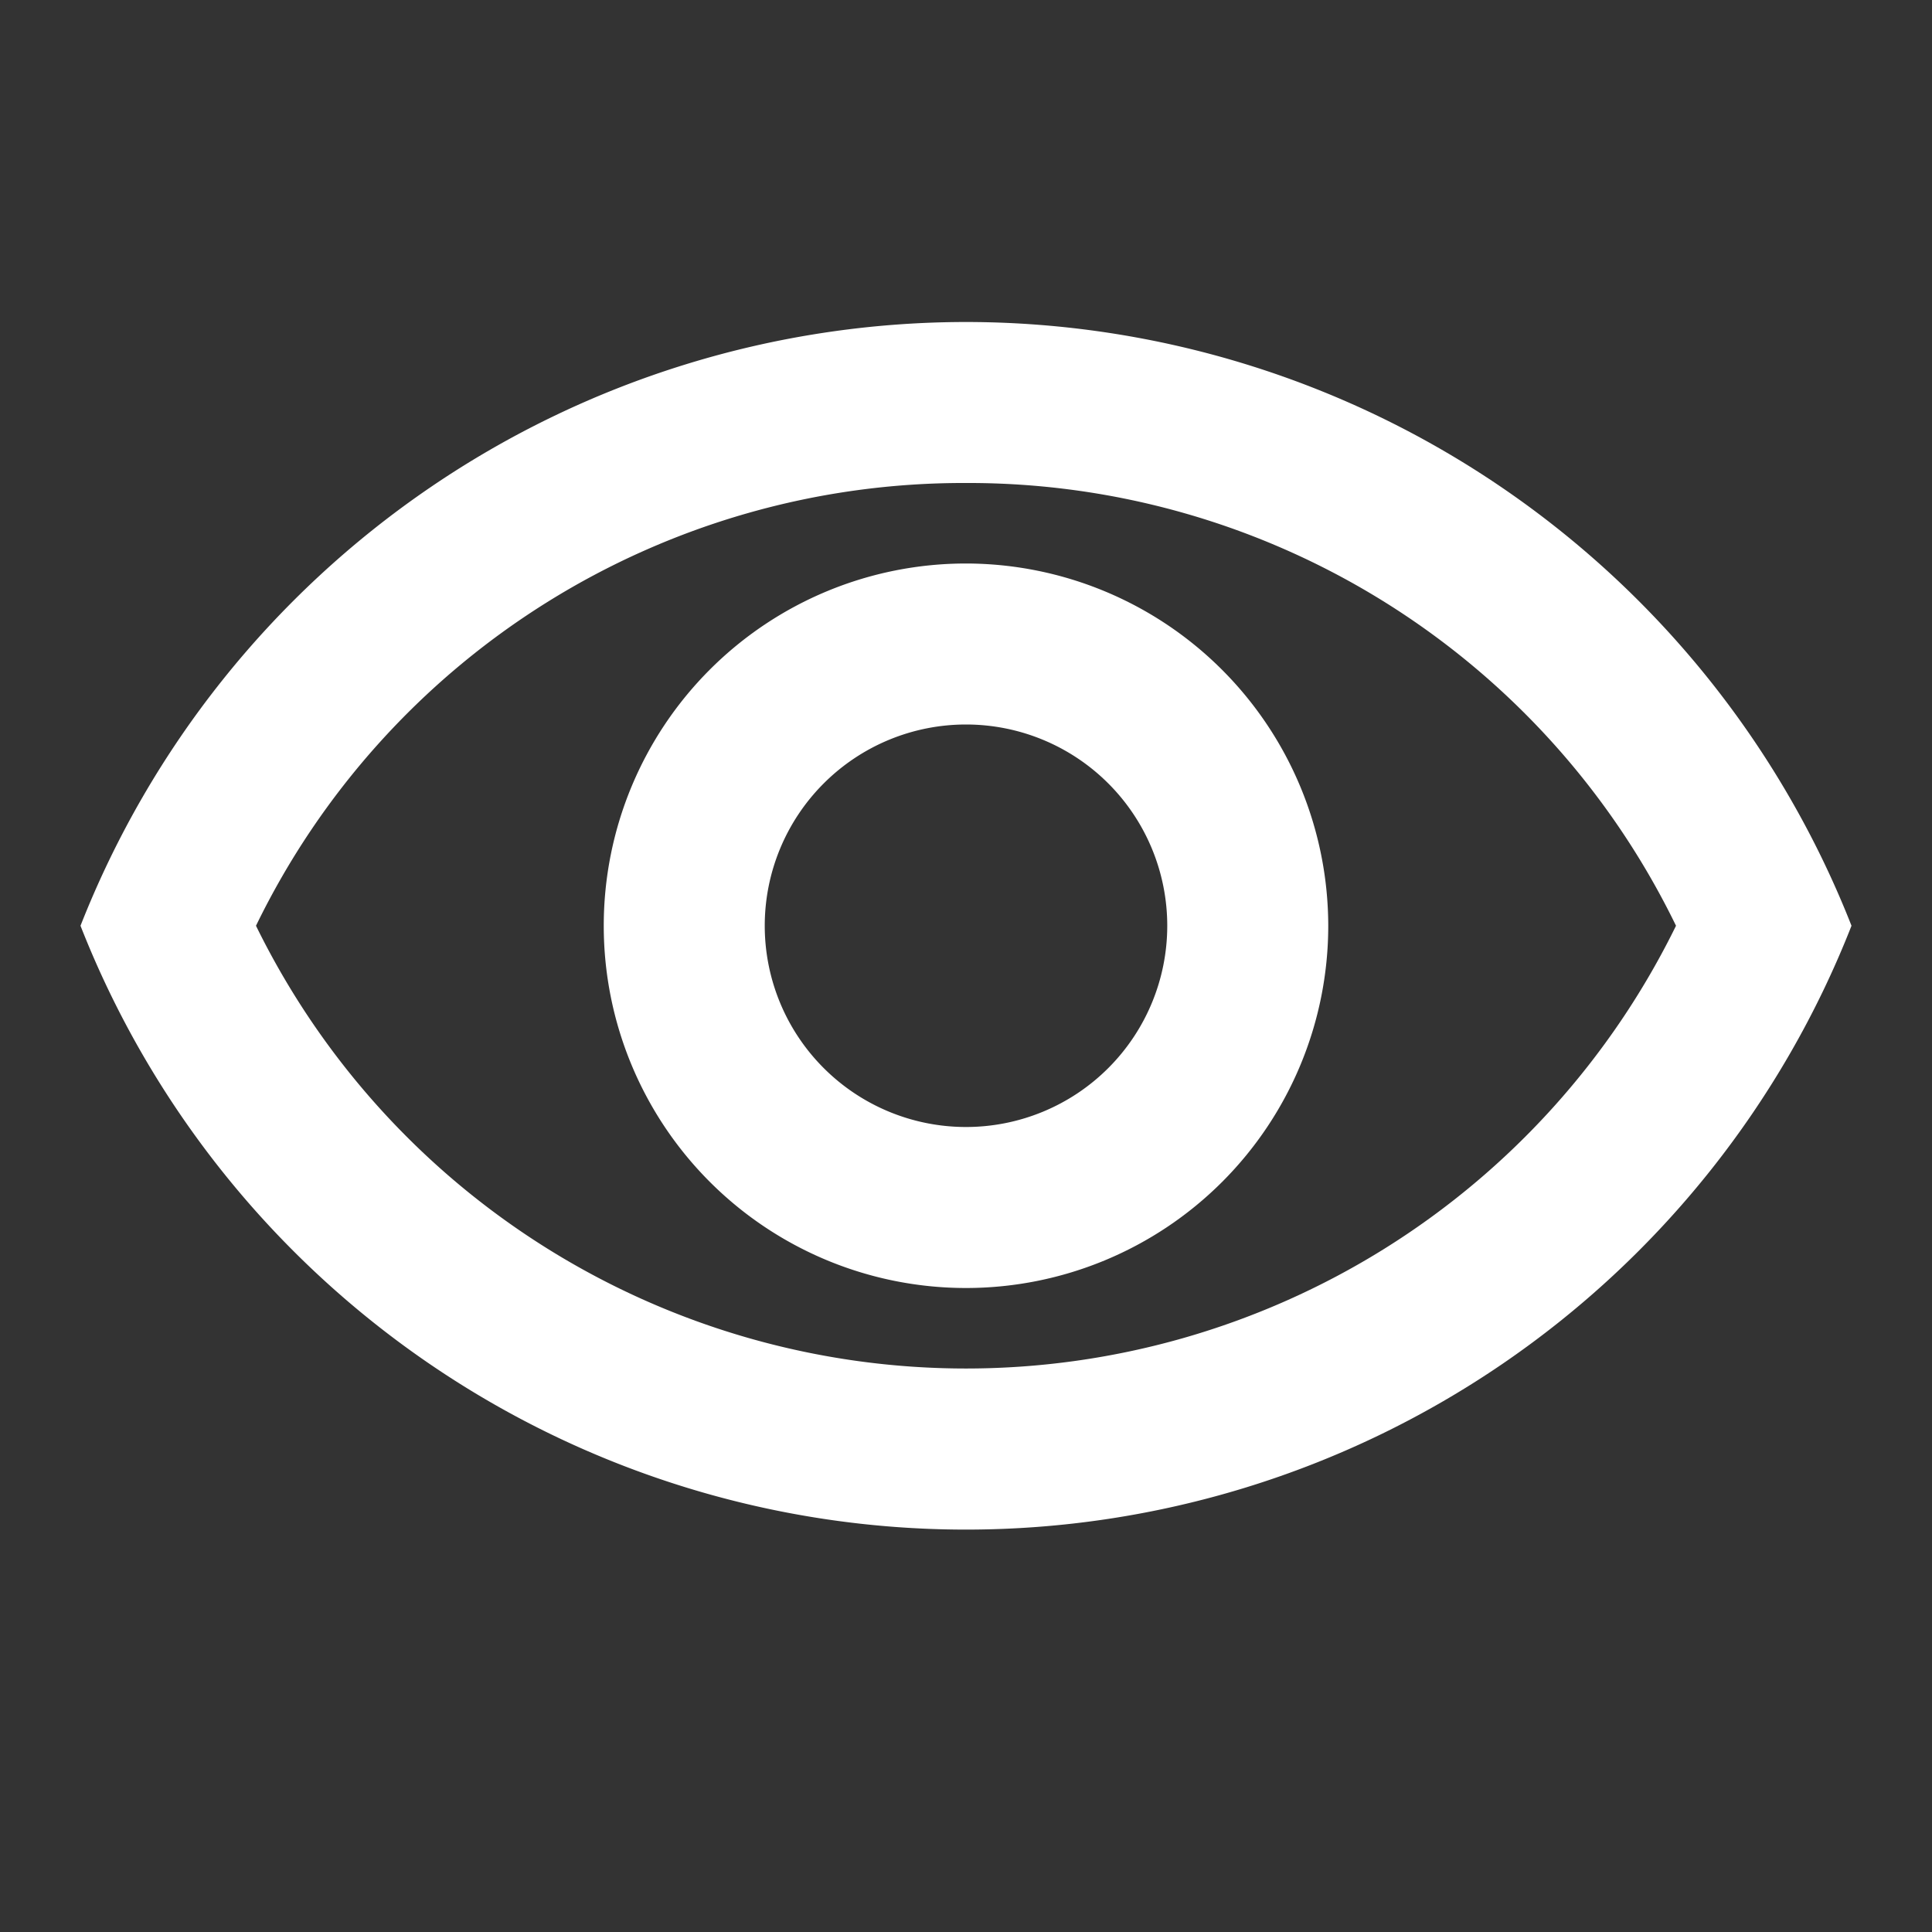 <svg id="visibility_black_24dp_1_" data-name="visibility_black_24dp (1)" xmlns="http://www.w3.org/2000/svg" width="12" height="12" viewBox="0 0 12 12">
  <rect x="0" y="0" width="12" height="12" fill="#333333" stroke="none"/>
  <path id="Path_230" data-name="Path 230" d="M0,0H12V12H0Z" fill="none"/>
  <path id="Path_231" data-name="Path 231" d="M6.5,5a4.885,4.885,0,0,1,4.41,2.75,4.911,4.911,0,0,1-8.82,0A4.885,4.885,0,0,1,6.5,5m0-1A5.913,5.913,0,0,0,1,7.75a5.908,5.908,0,0,0,11,0A5.913,5.913,0,0,0,6.5,4Zm0,2.5A1.25,1.25,0,1,1,5.25,7.75,1.25,1.25,0,0,1,6.5,6.5m0-1A2.25,2.25,0,1,0,8.75,7.75,2.253,2.253,0,0,0,6.5,5.5Z" transform="translate(-0.5 -2)" fill="#fff"/>
</svg>

